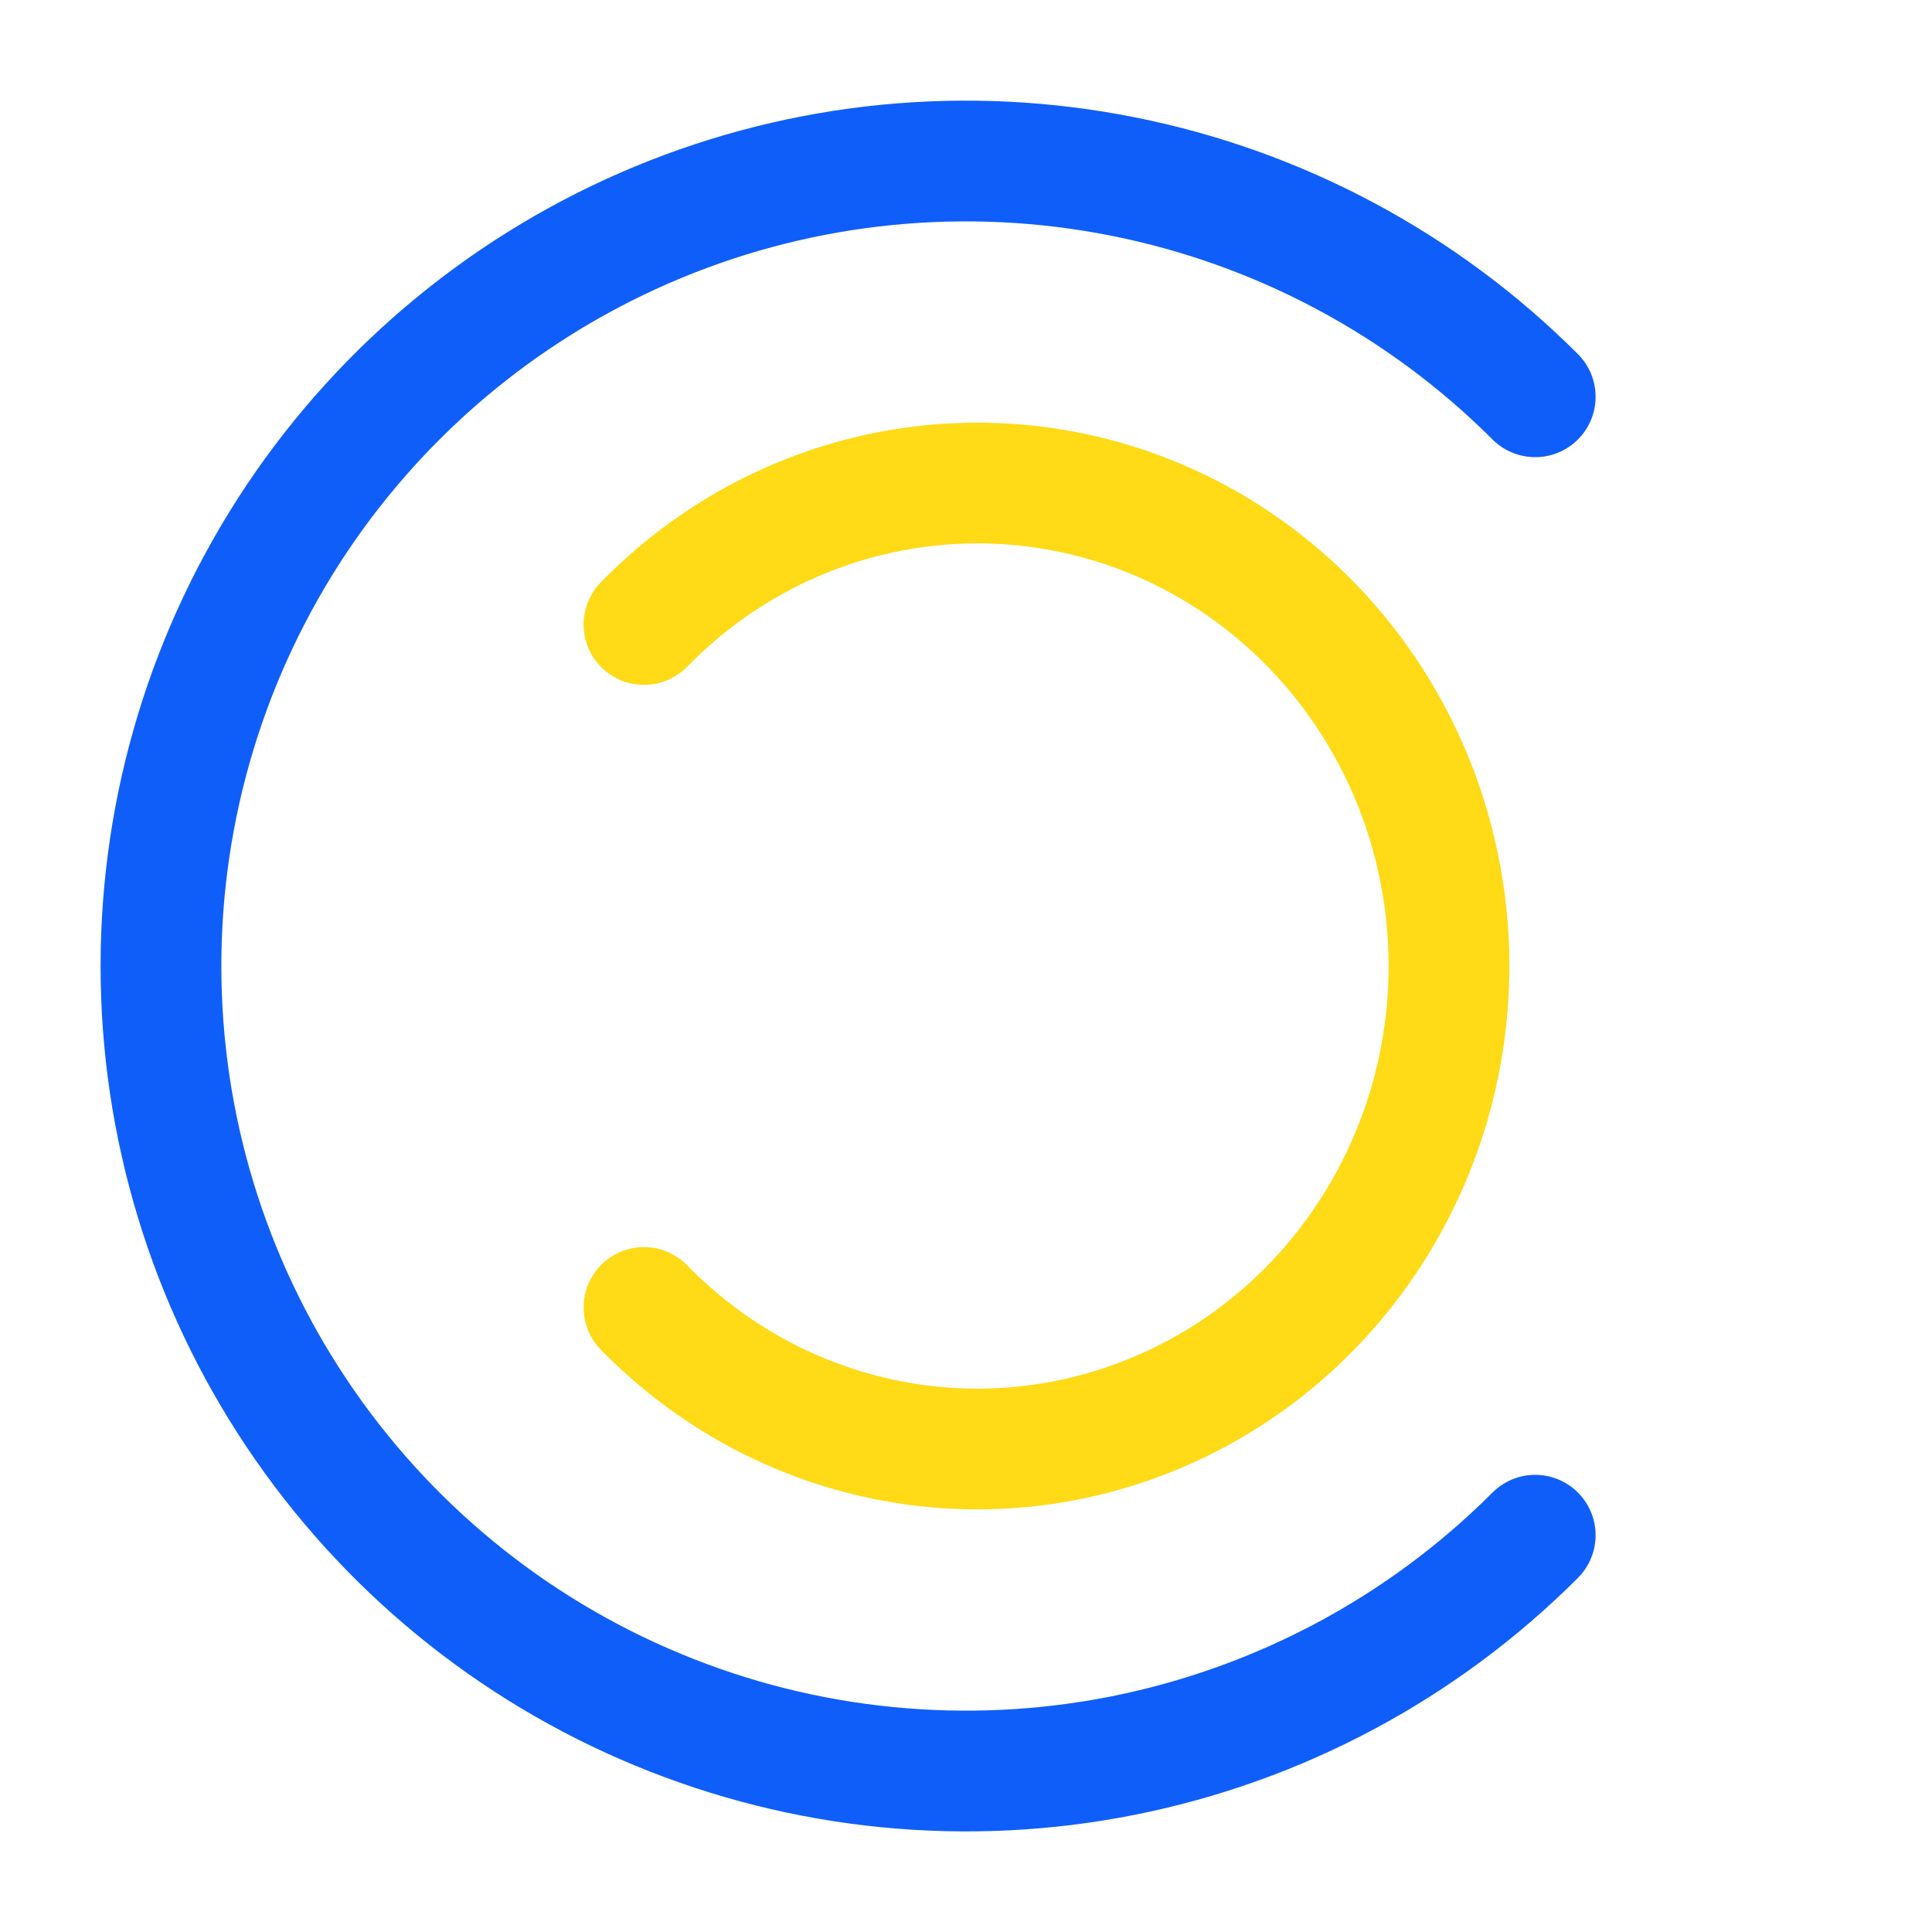 <svg width="16" height="16" viewBox="0 0 16 16" fill="none" xmlns="http://www.w3.org/2000/svg">
<path d="M12.714 3.286C11.782 2.354 10.594 1.719 9.301 1.462C8.008 1.204 6.667 1.336 5.449 1.841C4.231 2.346 3.19 3.2 2.457 4.296C1.724 5.393 1.333 6.682 1.333 8C1.333 9.319 1.724 10.608 2.457 11.704C3.19 12.8 4.231 13.655 5.449 14.159C6.667 14.664 8.008 14.796 9.301 14.539C10.594 14.281 11.782 13.647 12.714 12.714" stroke="#0F5EF9" stroke-linecap="round"/>
<path d="M5.333 10.828C5.88 11.388 6.575 11.769 7.333 11.923C8.091 12.078 8.876 11.998 9.589 11.695C10.303 11.393 10.913 10.88 11.342 10.222C11.771 9.564 12 8.791 12 8C12 7.209 11.771 6.436 11.342 5.778C10.913 5.12 10.303 4.607 9.589 4.304C8.876 4.002 8.091 3.923 7.333 4.077C6.575 4.231 5.88 4.612 5.333 5.172" stroke="#FFDA16" stroke-linecap="round"/>
</svg>
